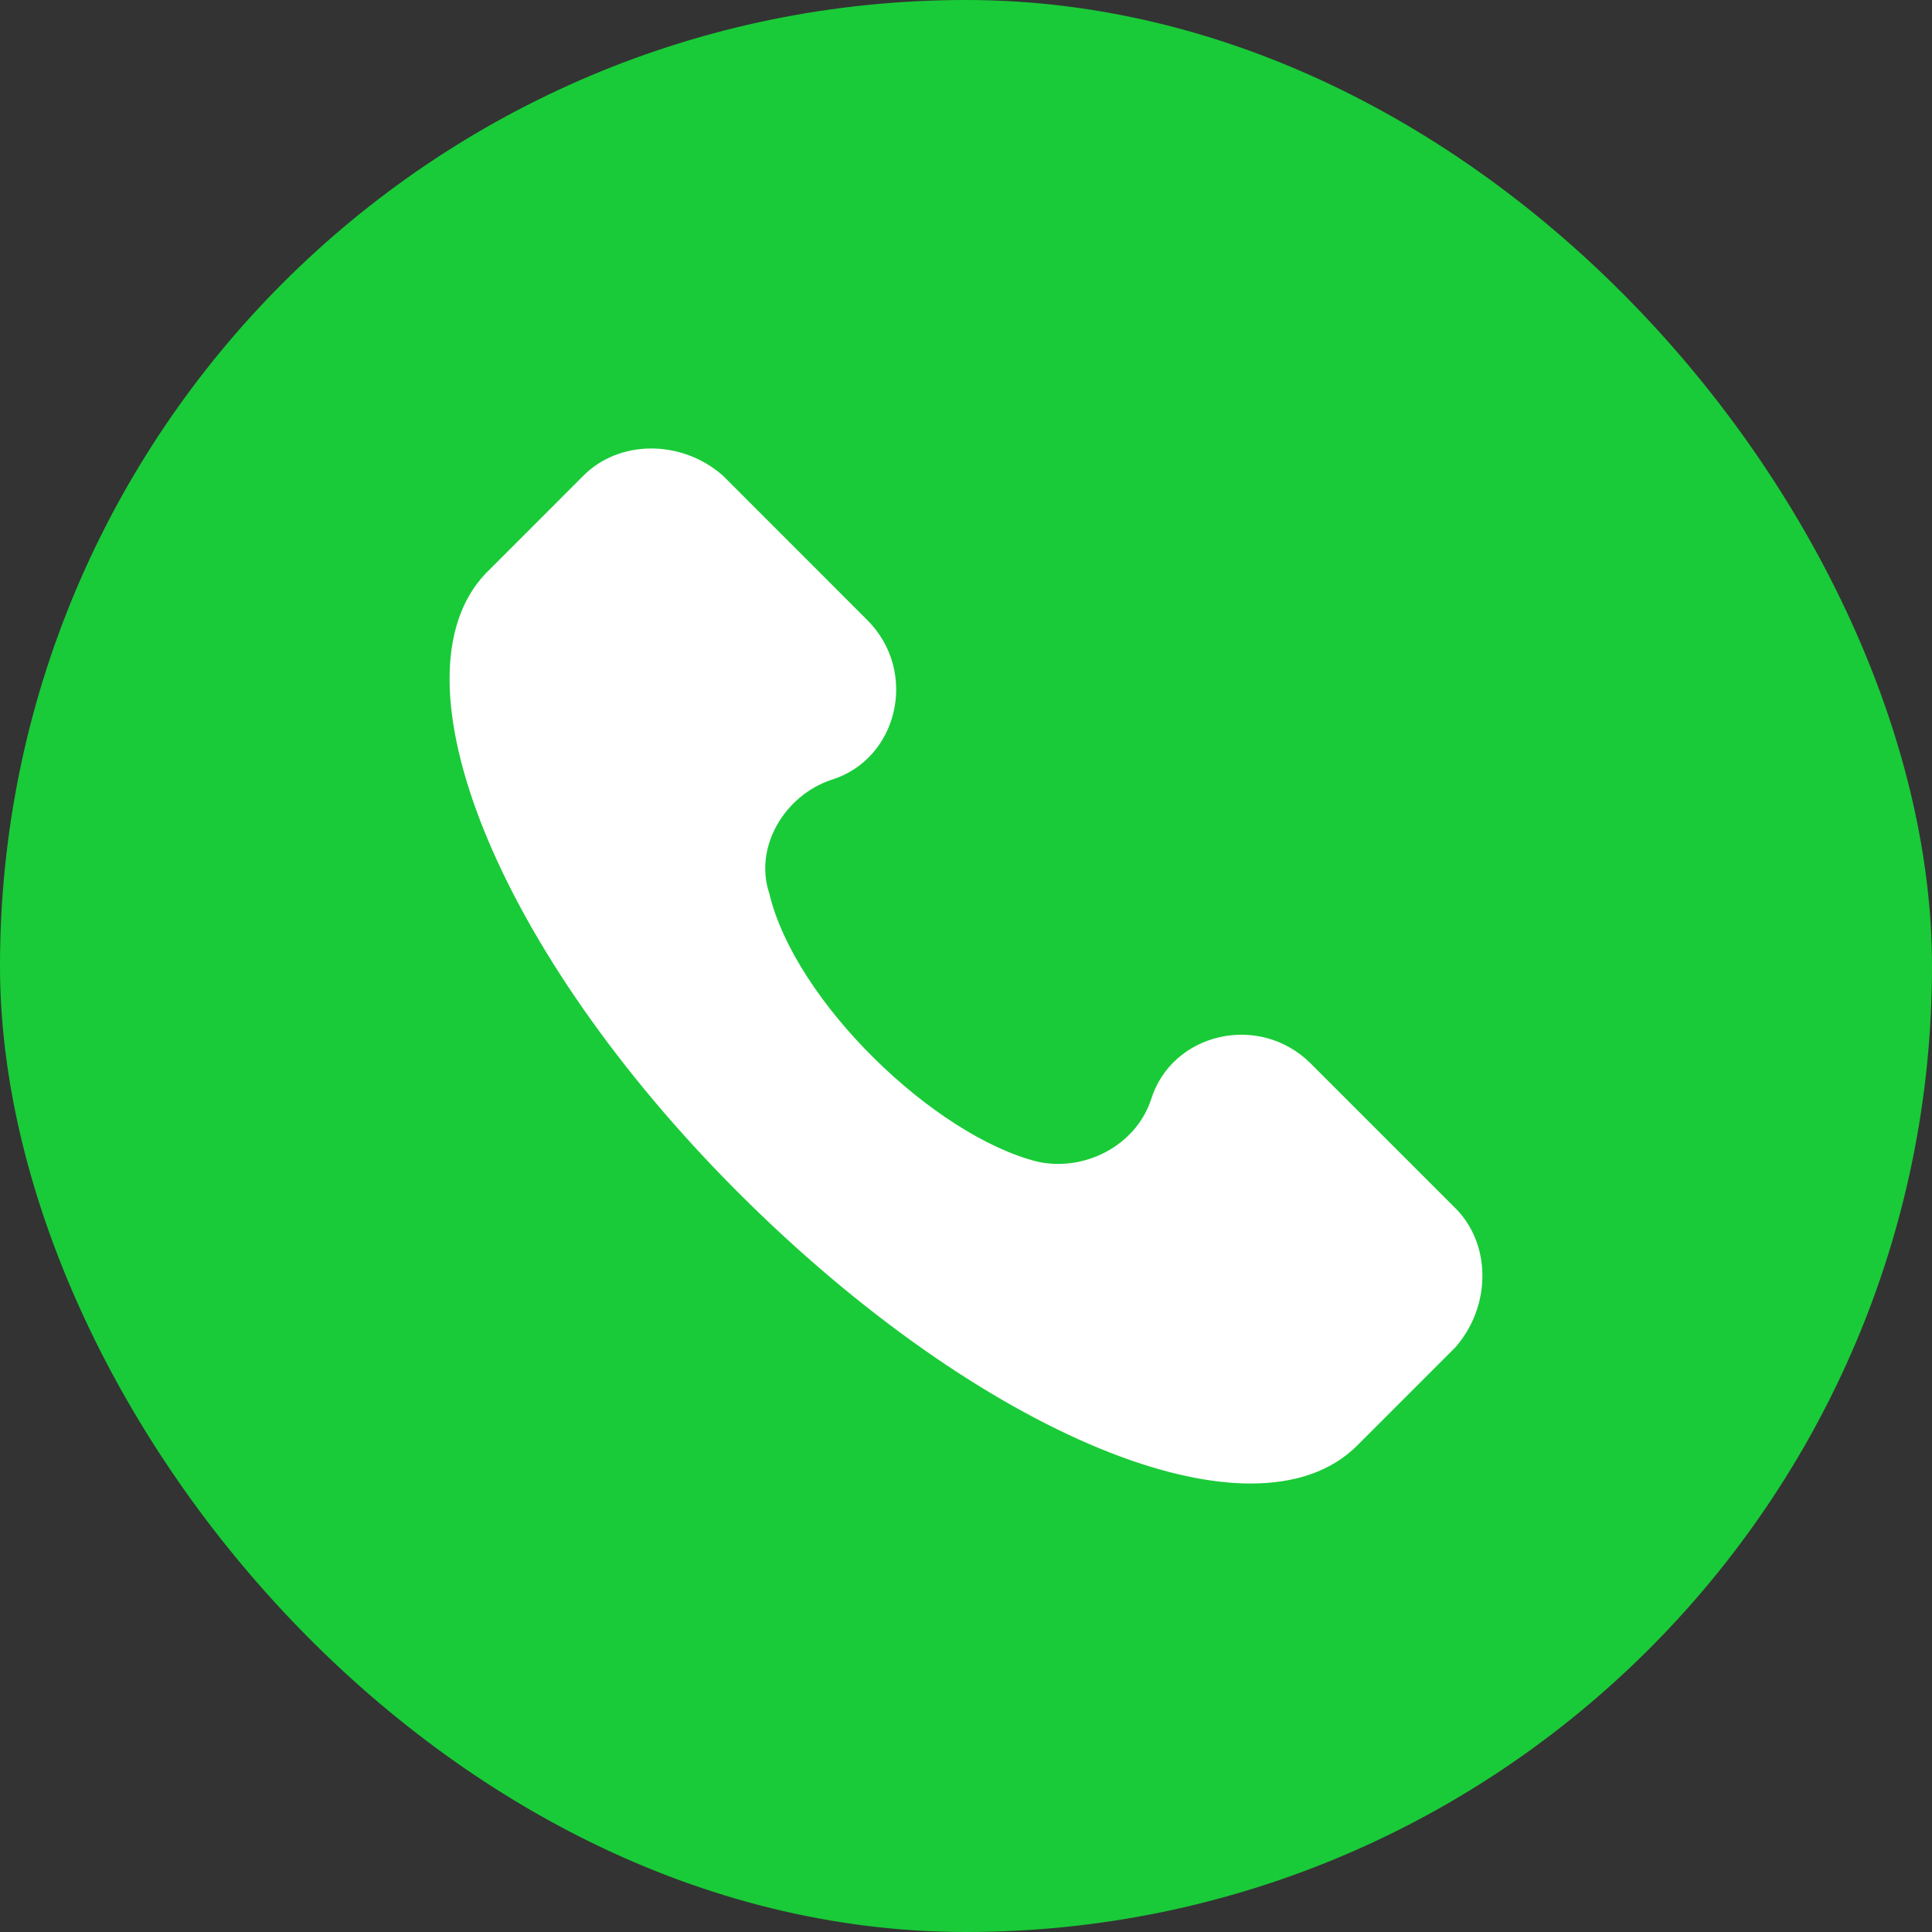 <svg width="28" height="28" viewBox="0 0 28 28" fill="none" xmlns="http://www.w3.org/2000/svg">
<rect x="0" y="0" width="28" height="28" fill="#333333" stroke="none"/>
<g clip-path="url(#clip0_23703_29647)">
<rect width="28" height="28" rx="14" fill="#19CB38"/>
<path d="M21.092 17.509L18.998 15.415C18.251 14.668 16.98 14.967 16.681 15.938C16.456 16.611 15.709 16.985 15.036 16.836C13.541 16.462 11.522 14.518 11.149 12.948C10.924 12.275 11.373 11.528 12.046 11.303C13.018 11.004 13.316 9.733 12.569 8.986L10.476 6.892C9.878 6.369 8.98 6.369 8.457 6.892L7.037 8.313C5.616 9.808 7.186 13.771 10.7 17.284C14.214 20.798 18.176 22.443 19.671 20.948L21.092 19.527C21.615 18.929 21.615 18.032 21.092 17.509Z" fill="white"/>
</g>
<defs>
<clipPath id="clip0_23703_29647">
<rect width="28" height="28" fill="white"/>
</clipPath>
</defs>
</svg>
